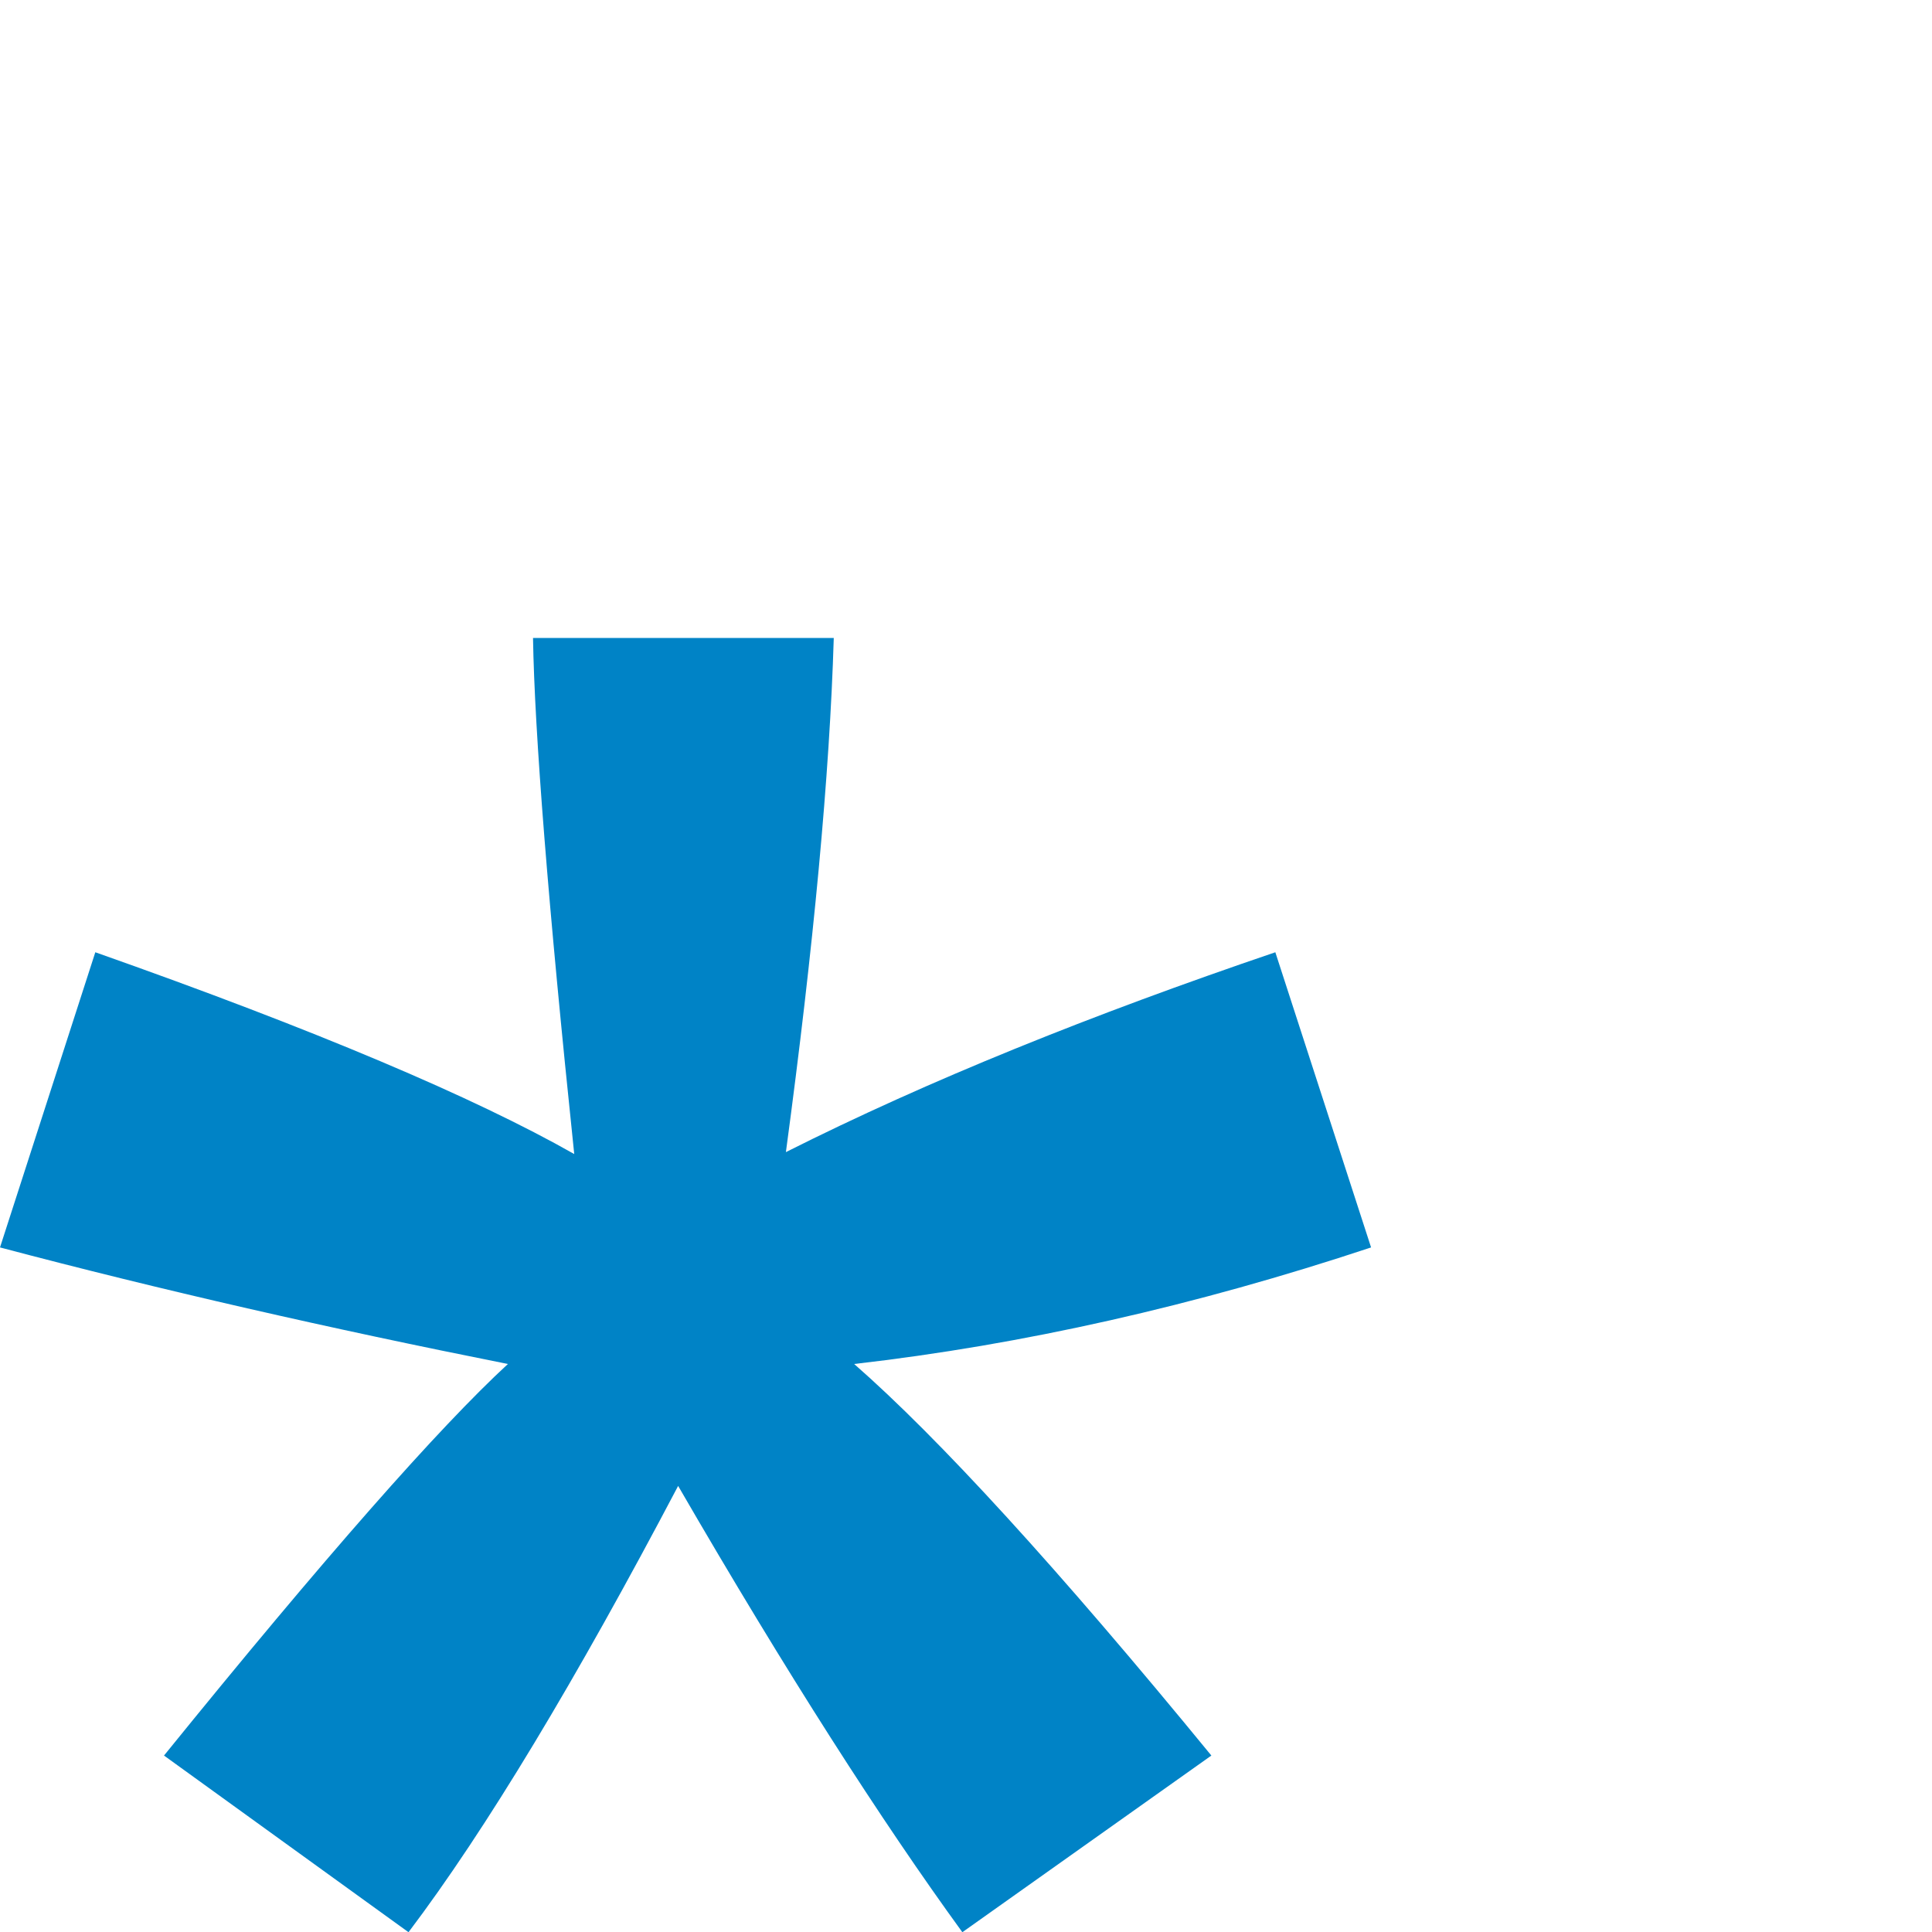<svg xmlns="http://www.w3.org/2000/svg" width="9px" height="9px">
<path fill="#0083C6" d="M2.366,6.354C2.045,6.65,1.51,7.257,0.764,8.178l1.139,0.823c0.362-0.479,0.78-1.175,1.256-2.079
	c0.508,0.877,0.949,1.563,1.324,2.079l1.16-0.823C4.926,7.303,4.372,6.698,3.979,6.354c0.786-0.09,1.589-0.271,2.408-0.543
	L5.941,4.436c-0.856,0.291-1.616,0.597-2.28,0.931C3.79,4.41,3.865,3.609,3.884,2.972H2.483c0.007,0.434,0.07,1.239,0.192,2.404
	c-0.463-0.263-1.207-0.579-2.231-0.94L0,5.811C0.748,6.009,1.537,6.189,2.366,6.354L2.366,6.354z"/>
</svg>

